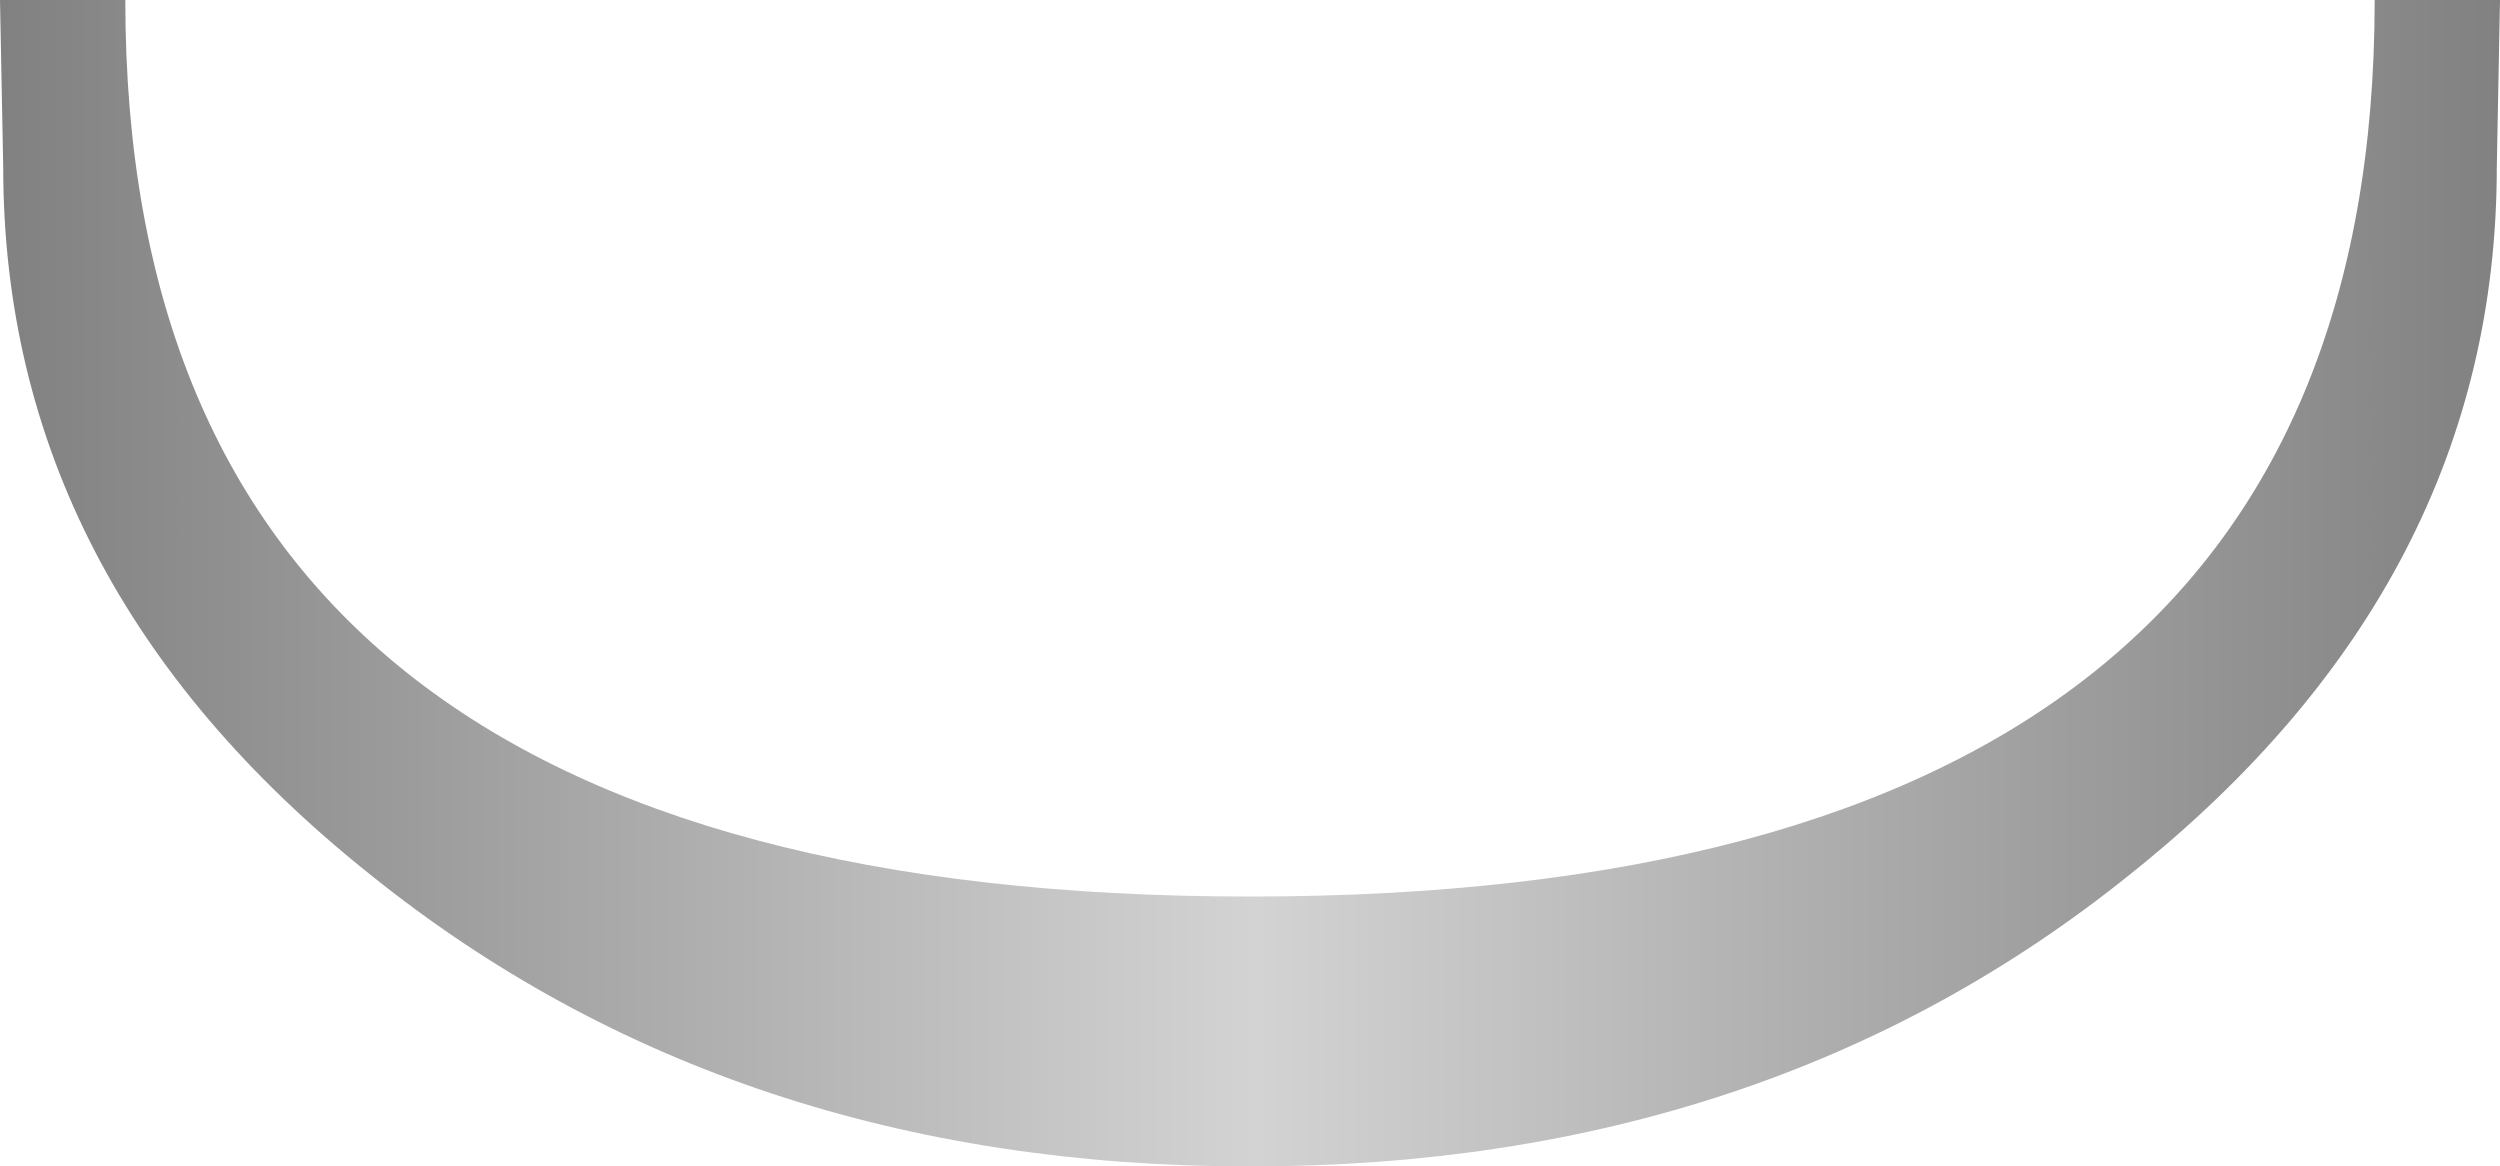 <?xml version="1.0" encoding="UTF-8" standalone="no"?>
<svg xmlns:xlink="http://www.w3.org/1999/xlink" height="18.15px" width="38.9px" xmlns="http://www.w3.org/2000/svg">
  <g transform="matrix(1.0, 0.0, 0.0, 1.0, 19.45, 0.0)">
    <path d="M13.7 13.6 Q8.05 18.15 0.0 18.15 -8.05 18.15 -13.7 13.6 -19.4 9.05 -19.4 2.6 L-19.45 0.0 -17.5 0.0 Q-17.5 13.95 0.0 13.95 17.5 13.95 17.5 0.0 L19.45 0.0 19.4 2.6 Q19.4 9.05 13.7 13.6" fill="url(#gradient0)" fill-rule="evenodd" stroke="none"/>
  </g>
  <defs>
    <linearGradient gradientTransform="matrix(-0.024, 0.0, 0.0, -0.024, 0.0, -142.35)" gradientUnits="userSpaceOnUse" id="gradient0" spreadMethod="pad" x1="-819.2" x2="819.2">
      <stop offset="0.0" stop-color="#808080"/>
      <stop offset="0.498" stop-color="#d3d3d3"/>
      <stop offset="1.0" stop-color="#808080"/>
    </linearGradient>
  </defs>
</svg>
